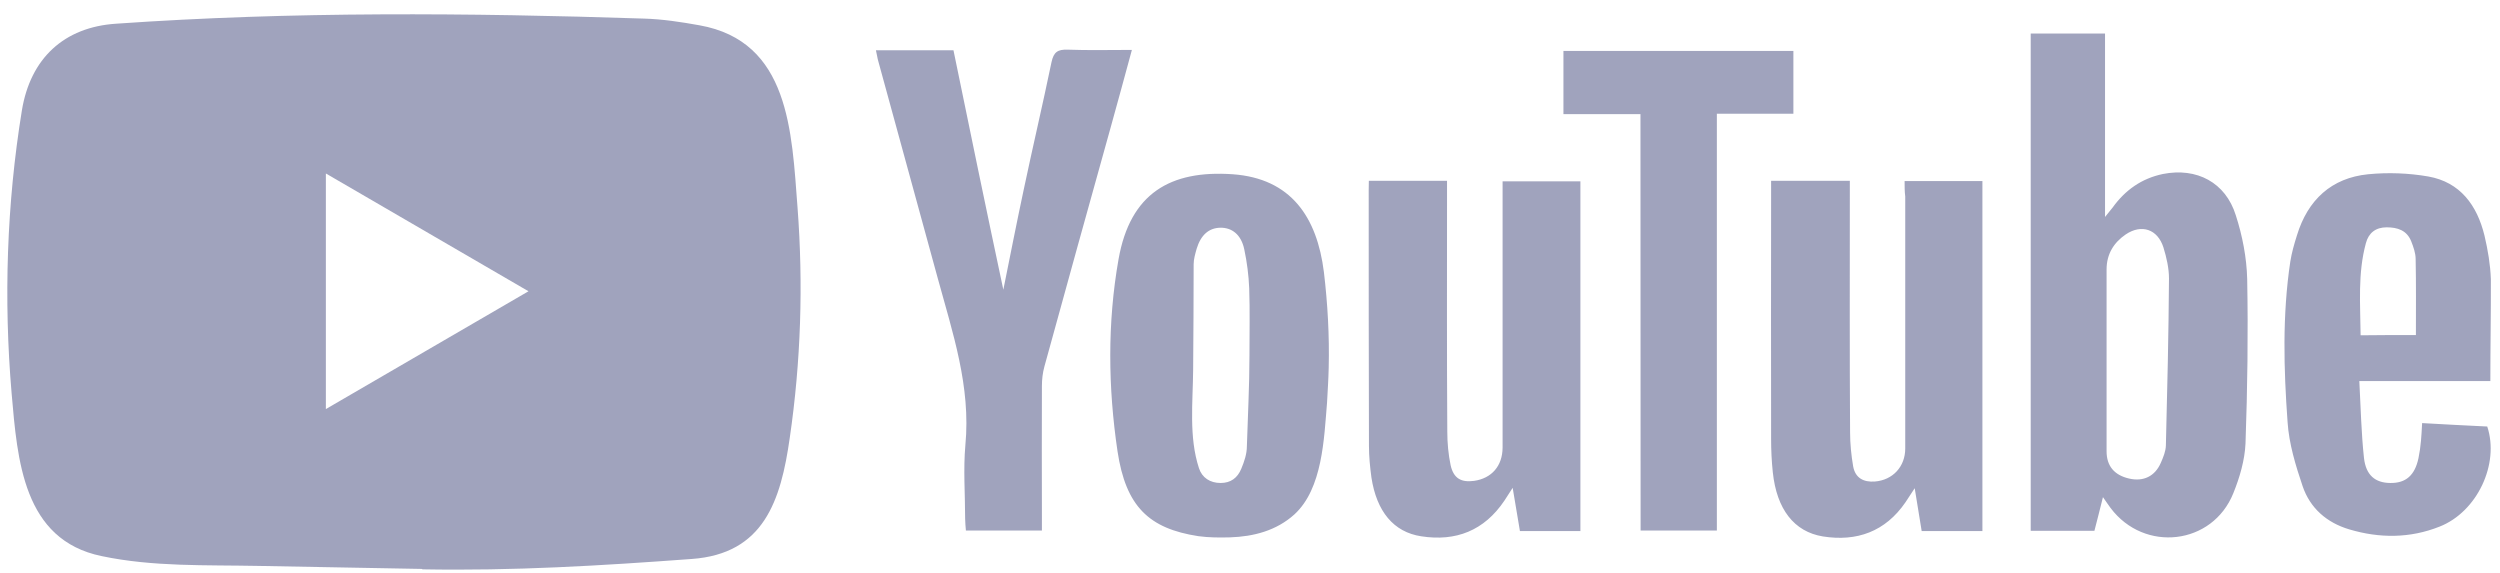 <svg width="144" height="33" viewBox="0 0 144 33" fill="none" xmlns="http://www.w3.org/2000/svg">
<path d="M24.281 32.77L14.906 32.597C11.871 32.536 8.828 32.657 5.853 32.031C1.326 31.095 1.005 26.506 0.669 22.657C0.207 17.245 0.386 11.735 1.259 6.369C1.751 3.358 3.69 1.561 6.688 1.365C16.808 0.656 26.995 0.739 37.093 1.071C38.16 1.101 39.234 1.267 40.285 1.456C45.476 2.376 45.603 7.577 45.938 11.954C46.274 16.377 46.132 20.823 45.491 25.215C44.976 28.853 43.992 31.902 39.838 32.197C34.632 32.582 29.546 32.891 24.326 32.793C24.326 32.77 24.296 32.77 24.281 32.77V32.77ZM18.77 23.562C22.692 21.283 26.541 19.041 30.441 16.777C26.511 14.498 22.67 12.256 18.77 9.992V23.562Z" fill="#A0A3BD"/>
<path d="M121.13 28.635C120.951 29.374 120.795 29.956 120.638 30.574H116.969V1.931H121.25V12.498C121.473 12.211 121.585 12.09 121.682 11.962C122.413 10.943 123.36 10.279 124.583 10.022C126.53 9.637 128.193 10.505 128.782 12.4C129.162 13.577 129.408 14.838 129.438 16.068C129.498 19.23 129.453 22.385 129.341 25.548C129.297 26.514 129.006 27.503 128.64 28.408C127.44 31.397 123.517 31.85 121.57 29.261C121.451 29.103 121.339 28.929 121.13 28.635V28.635ZM121.339 20.755V25.993C121.339 26.846 121.787 27.367 122.629 27.563C123.457 27.759 124.128 27.435 124.464 26.657C124.606 26.333 124.747 25.993 124.755 25.653C124.837 22.453 124.911 19.253 124.934 16.045C124.934 15.449 124.792 14.83 124.613 14.249C124.277 13.2 123.353 12.89 122.443 13.502C121.757 13.97 121.339 14.634 121.339 15.517V20.755ZM109.705 10.43H114.187V30.59H110.689C110.563 29.827 110.436 29.042 110.287 28.121C110.048 28.476 109.906 28.703 109.757 28.929C108.594 30.627 106.946 31.208 104.999 30.899C103.336 30.627 102.337 29.329 102.113 27.201C102.046 26.567 102.016 25.925 102.016 25.291C102.001 20.574 102.016 15.841 102.016 11.124V10.415H106.55V11.237C106.55 15.796 106.535 20.347 106.565 24.906C106.565 25.555 106.632 26.227 106.744 26.876C106.871 27.54 107.348 27.782 107.99 27.736C109.026 27.654 109.742 26.876 109.742 25.834V11.32C109.705 11.026 109.705 10.754 109.705 10.43V10.43ZM78.845 10.415H83.349V11.268C83.349 15.804 83.334 20.332 83.364 24.853C83.364 25.502 83.424 26.174 83.558 26.808C83.73 27.555 84.162 27.797 84.9 27.699C85.922 27.555 86.541 26.838 86.549 25.789V11.351V10.445H91.031V30.59H87.548C87.421 29.842 87.294 29.072 87.13 28.099C86.907 28.438 86.78 28.635 86.653 28.838C85.49 30.567 83.856 31.201 81.865 30.891C80.269 30.65 79.292 29.457 78.994 27.503C78.912 26.891 78.852 26.287 78.852 25.676C78.837 20.778 78.837 15.857 78.837 10.958L78.845 10.415ZM76.533 21.178C76.518 21.857 76.473 22.536 76.436 23.215C76.264 25.253 76.182 28.144 74.557 29.631C73.52 30.567 72.207 30.907 70.85 30.952C70.246 30.967 69.635 30.967 69.03 30.884C66.174 30.446 64.847 29.171 64.369 25.993C63.825 22.325 63.78 18.596 64.429 14.928C65.1 11.132 67.412 9.788 71.007 10.037C74.363 10.279 75.862 12.505 76.257 15.675C76.473 17.494 76.578 19.336 76.533 21.178V21.178ZM71.969 20.483C71.969 19.193 71.999 17.894 71.954 16.604C71.924 15.857 71.827 15.102 71.67 14.362C71.492 13.509 70.954 13.102 70.283 13.117C69.627 13.132 69.165 13.539 68.926 14.332C68.844 14.626 68.754 14.928 68.754 15.223C68.754 17.245 68.74 19.276 68.725 21.298C68.71 23.185 68.471 25.163 69.06 26.967C69.239 27.518 69.702 27.82 70.306 27.82C70.895 27.82 71.283 27.525 71.499 26.997C71.67 26.589 71.82 26.144 71.82 25.706C71.872 23.97 71.969 22.227 71.969 20.483ZM57.792 16.687C58.187 14.732 58.56 12.822 58.97 10.905C59.484 8.467 60.059 6.03 60.566 3.584C60.693 2.988 60.931 2.844 61.491 2.86C62.691 2.905 63.914 2.875 65.197 2.875C64.779 4.429 64.369 5.909 63.967 7.365C62.691 11.939 61.416 16.528 60.156 21.117C60.059 21.472 60.014 21.857 60.014 22.234C59.999 24.74 60.014 27.238 60.014 29.744V30.559H55.636C55.621 30.333 55.592 30.107 55.592 29.88C55.592 28.461 55.48 27.035 55.606 25.631C55.927 22.257 54.868 19.155 54.011 16.015C52.877 11.864 51.728 7.698 50.595 3.546C50.535 3.35 50.513 3.139 50.453 2.897H54.92C55.86 7.479 56.807 12.06 57.792 16.687ZM143.444 21.948H135.897C135.979 23.48 136.009 24.936 136.165 26.378C136.277 27.382 136.821 27.812 137.679 27.82C138.574 27.835 139.096 27.382 139.305 26.386C139.372 26.061 139.417 25.736 139.447 25.404C139.476 25.11 139.491 24.793 139.514 24.37C140.789 24.438 142.034 24.514 143.265 24.567C143.981 26.718 142.691 29.48 140.52 30.333C138.813 31.012 137.06 31.012 135.315 30.491C134.025 30.107 133.063 29.276 132.63 28.001C132.227 26.808 131.847 25.563 131.765 24.317C131.541 21.245 131.459 18.143 131.922 15.064C132.004 14.551 132.145 14.06 132.302 13.562C132.928 11.509 134.293 10.249 136.404 10.037C137.552 9.924 138.738 9.969 139.872 10.166C141.706 10.49 142.683 11.826 143.108 13.577C143.302 14.4 143.444 15.245 143.474 16.083C143.481 18.008 143.444 19.917 143.444 21.948ZM139.156 19.298C139.156 17.781 139.171 16.355 139.141 14.921C139.141 14.581 139.014 14.226 138.887 13.902C138.634 13.268 138.104 13.094 137.47 13.094C136.836 13.094 136.434 13.419 136.277 14C135.8 15.743 135.956 17.525 135.971 19.313C137.112 19.298 138.149 19.298 139.156 19.298V19.298Z" fill="#A0A3BD"/>
<path d="M94.491 6.573H90.054V2.935H103.299V6.55H98.891V30.559H94.499L94.491 6.573Z" fill="#A0A3BD"/>
</svg>
